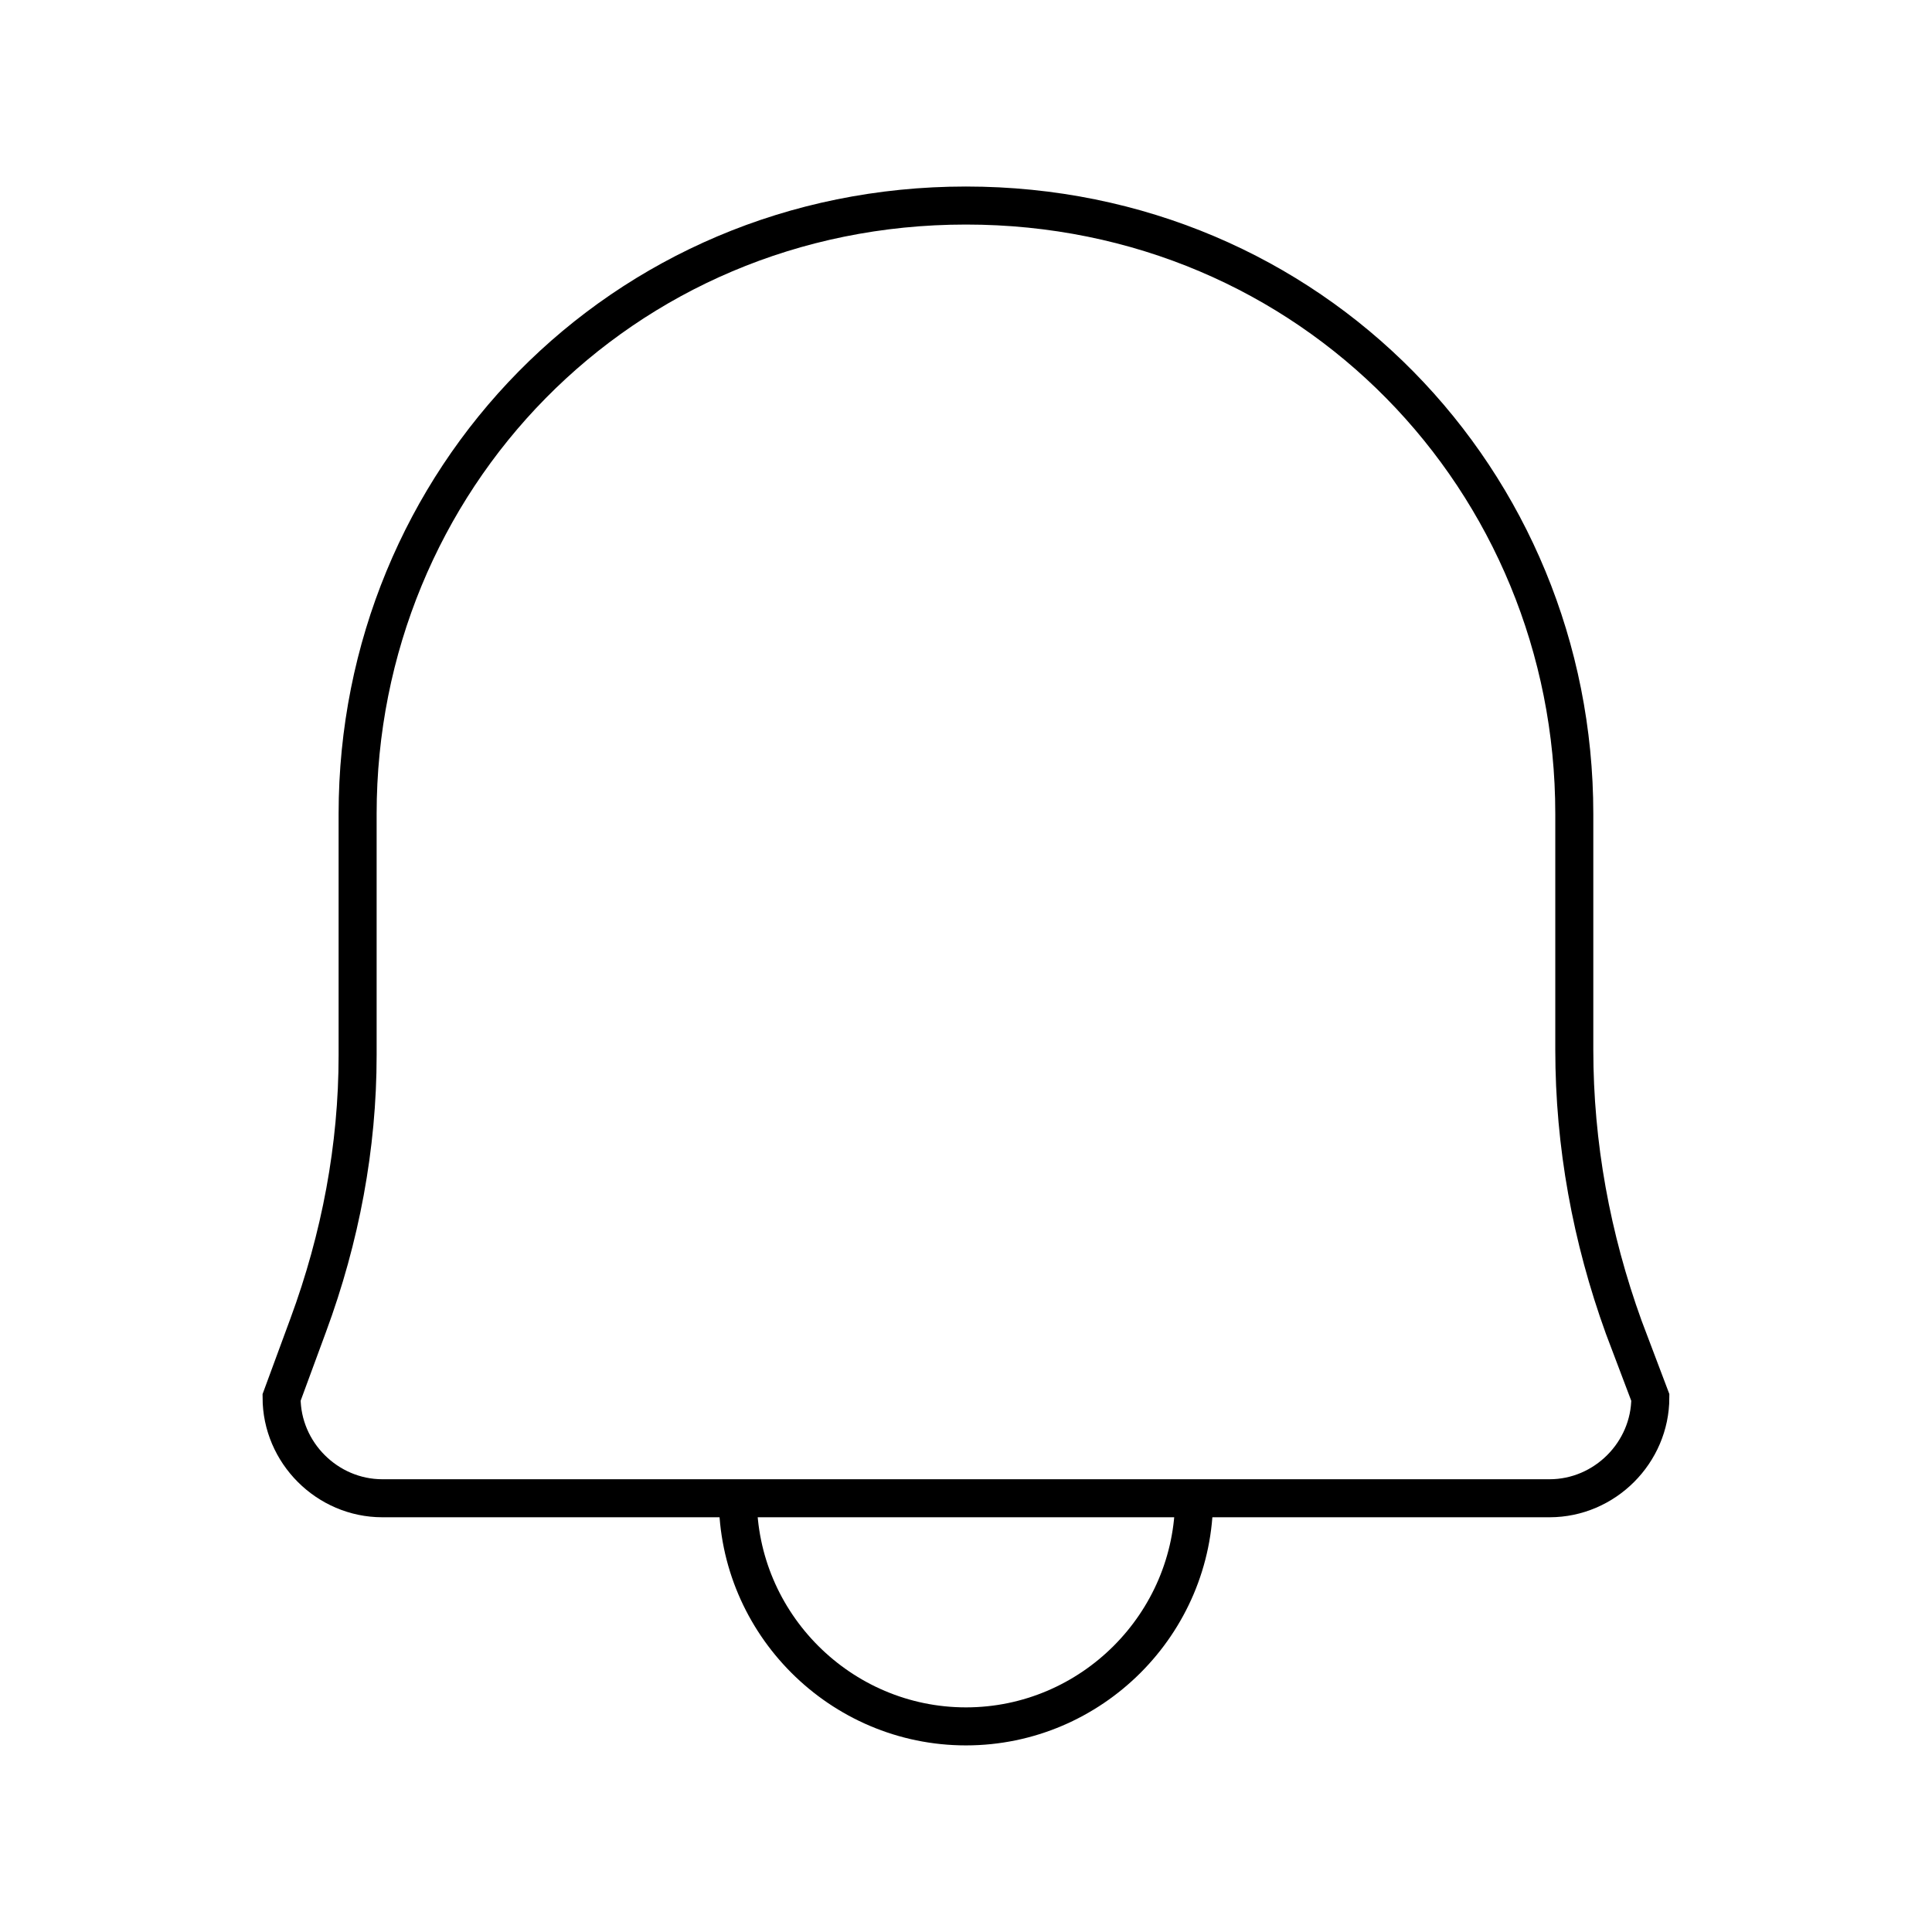 <?xml version="1.0" encoding="UTF-8"?>
<!-- Uploaded to: SVG Repo, www.svgrepo.com, Generator: SVG Repo Mixer Tools -->
<svg width="800px" height="800px" version="1.1" viewBox="144 144 512 512" xmlns="http://www.w3.org/2000/svg">
 <defs>
  <clipPath id="b">
   <path d="m148.09 148.09h503.81v503.81h-503.81z"/>
  </clipPath>
  <clipPath id="a">
   <path d="m197 398h406v253.9h-406z"/>
  </clipPath>
 </defs>
 <g>
  <g clip-path="url(#b)">
   <path transform="matrix(5.038 0 0 5.038 148.09 148.09)" d="m84.6 69c-1.7-4.7-2.6-9.6-2.6-14.6v-12.4c0-17.5-13.8-32-32-32-18.2 0-32 14.5-32 32v12.7c0 4.8-0.9 9.6-2.6 14.2l-1.4 3.8c0 2.9 2.4 5.3 5.3 5.3h61.4c2.9 0 5.3-2.4 5.3-5.3z" fill="none" stroke="#000000" stroke-miterlimit="10" stroke-width="2"/>
  </g>
  <g clip-path="url(#a)">
   <path transform="matrix(5.038 0 0 5.038 148.09 148.09)" d="m62 78c0 6.6-5.4 12-12 12-6.6 0-12-5.4-12-12" fill="none" stroke="#000000" stroke-miterlimit="10" stroke-width="2"/>
  </g>
 </g>
</svg>
